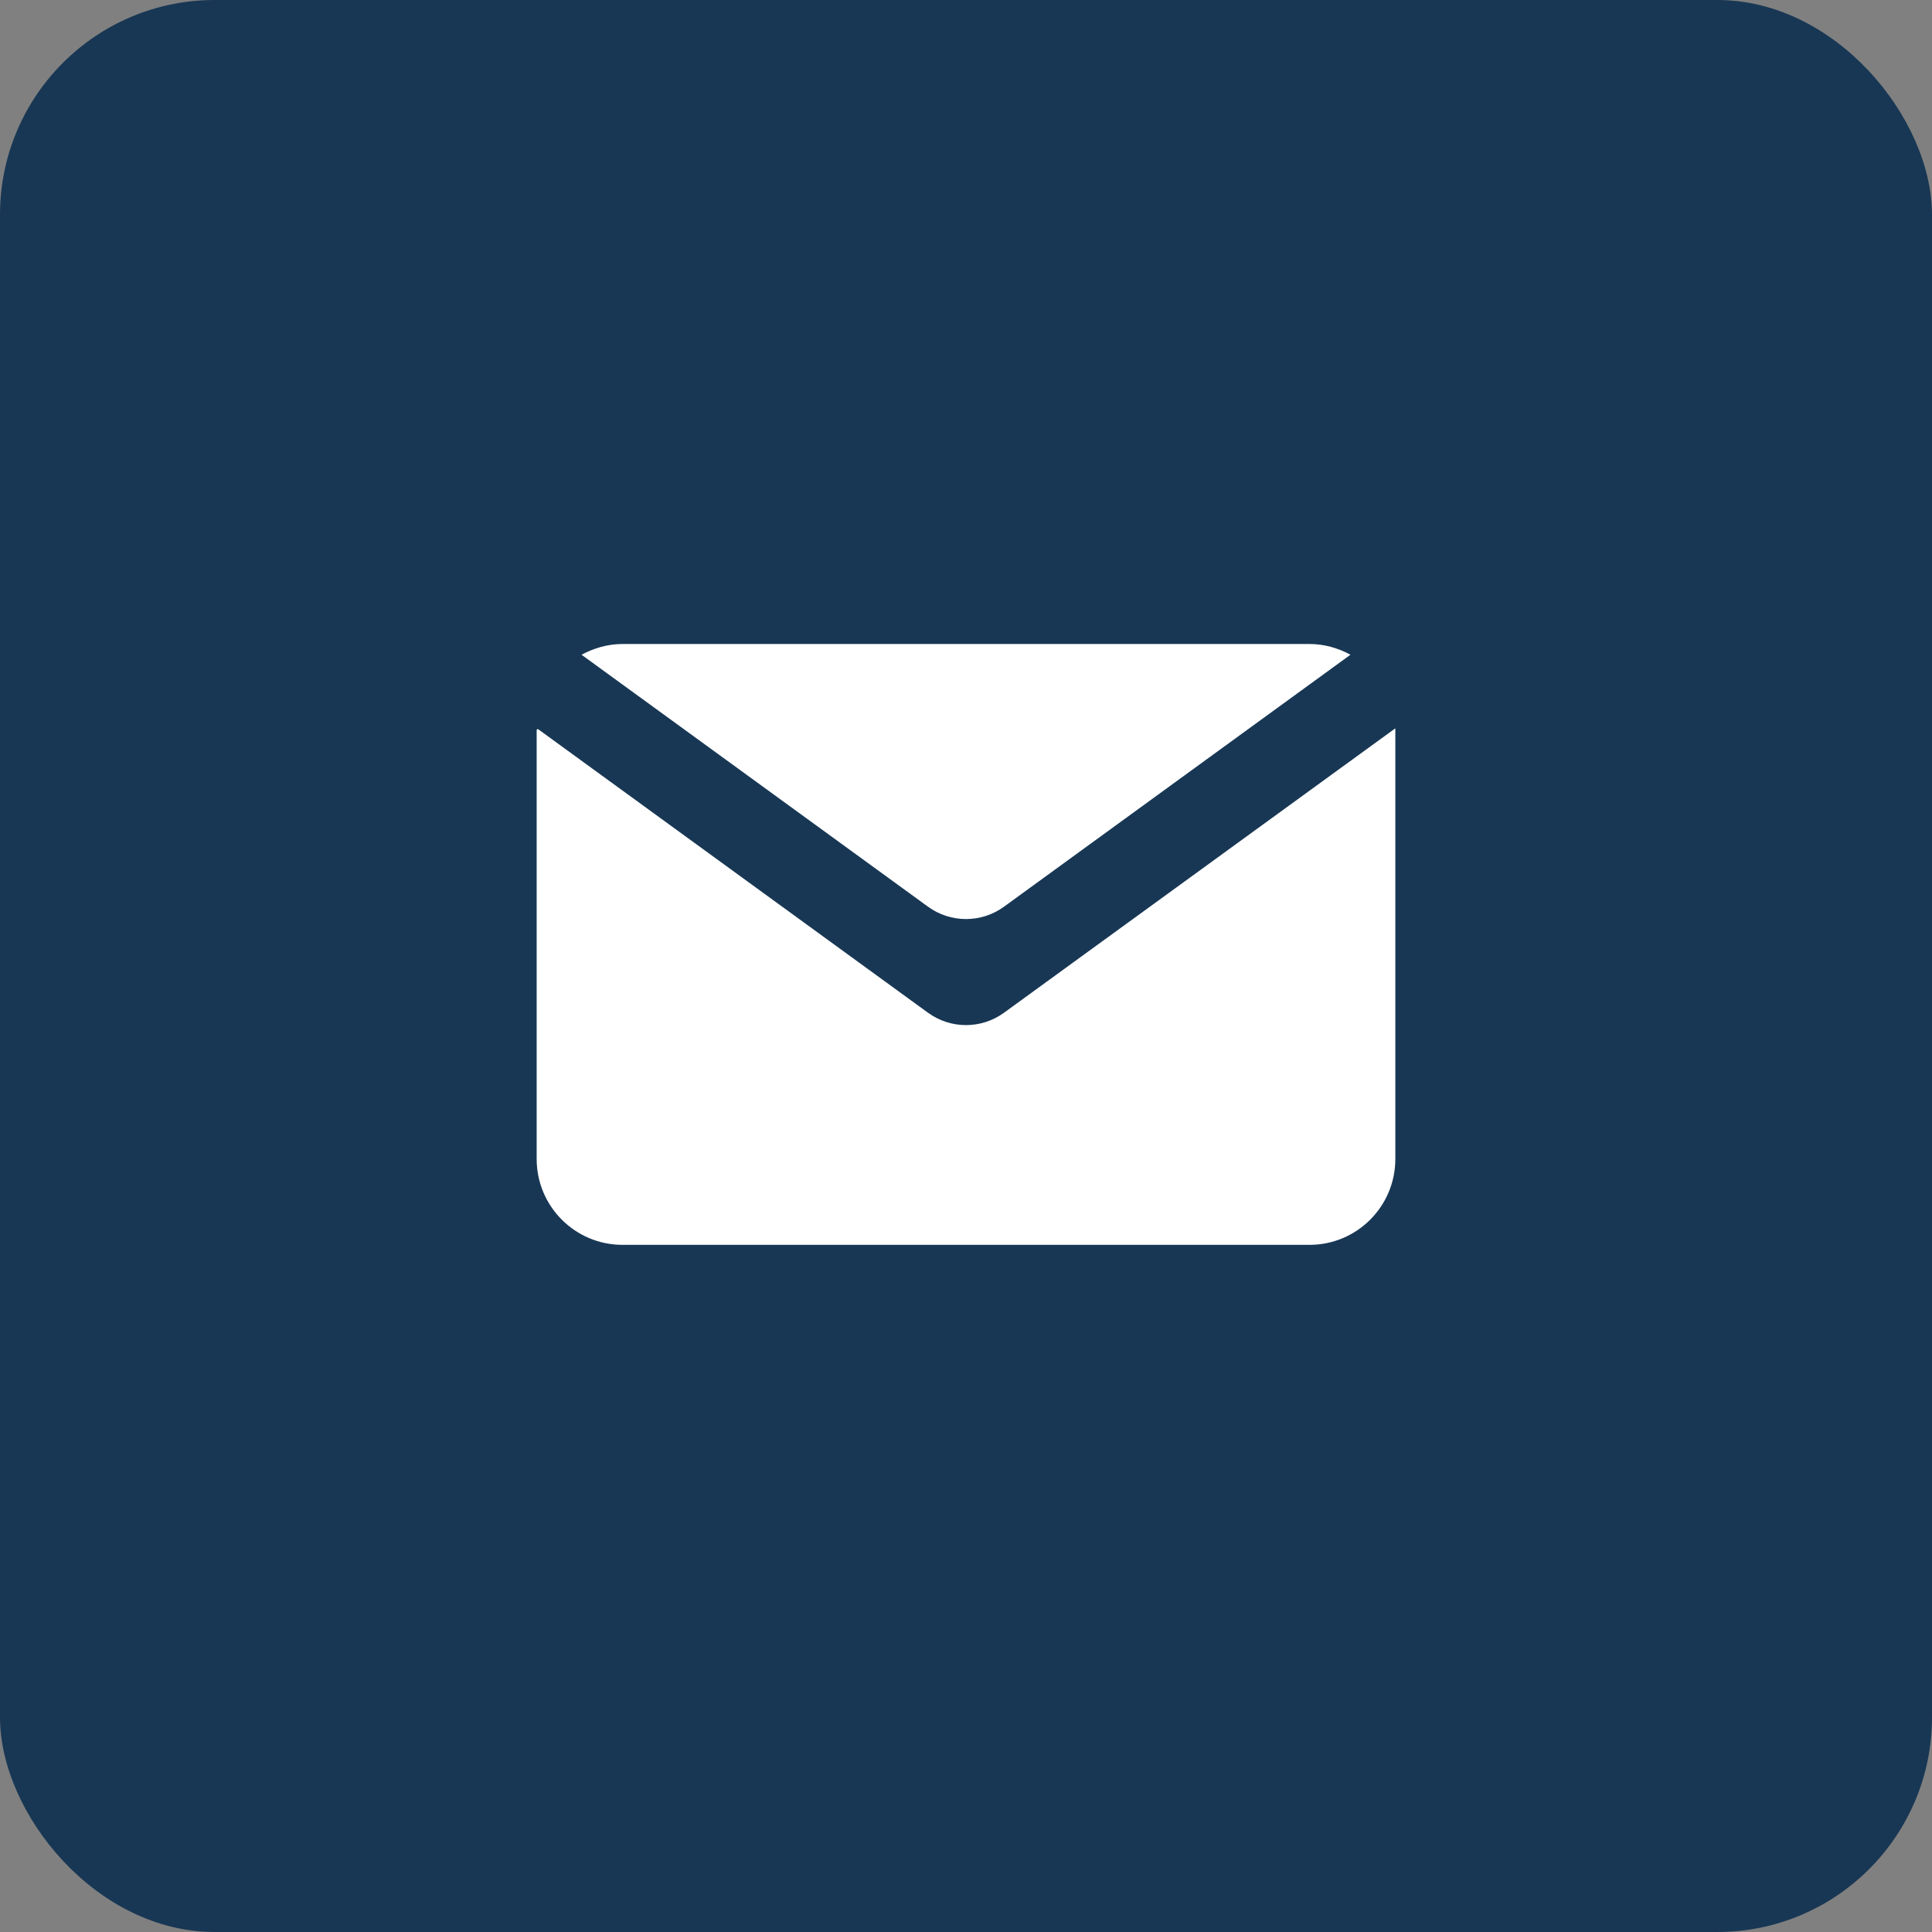 <svg width="36" height="36" viewBox="0 0 36 36" fill="none" xmlns="http://www.w3.org/2000/svg">
<rect x="0" y="0" width="36" height="36" fill="#808080" stroke="none"/>
<rect width="36" height="36" rx="4" fill="#183754"/>
<path d="M17.292 18.871L10.023 13.584C10.009 13.591 10.014 13.589 10 13.596V21.596C10 22.479 10.716 23.196 11.6 23.196H24.4C25.284 23.196 26 22.479 26 21.596V13.577C25.997 13.575 25.998 13.576 25.996 13.574L18.708 18.871C18.286 19.178 17.714 19.178 17.292 18.871Z" fill="white"/>
<path d="M18.708 16.895L25.164 12.2C24.938 12.077 24.677 12 24.4 12H11.6C11.323 12 11.067 12.077 10.836 12.2L17.292 16.895C17.714 17.202 18.286 17.202 18.708 16.895Z" fill="white"/>
</svg>
